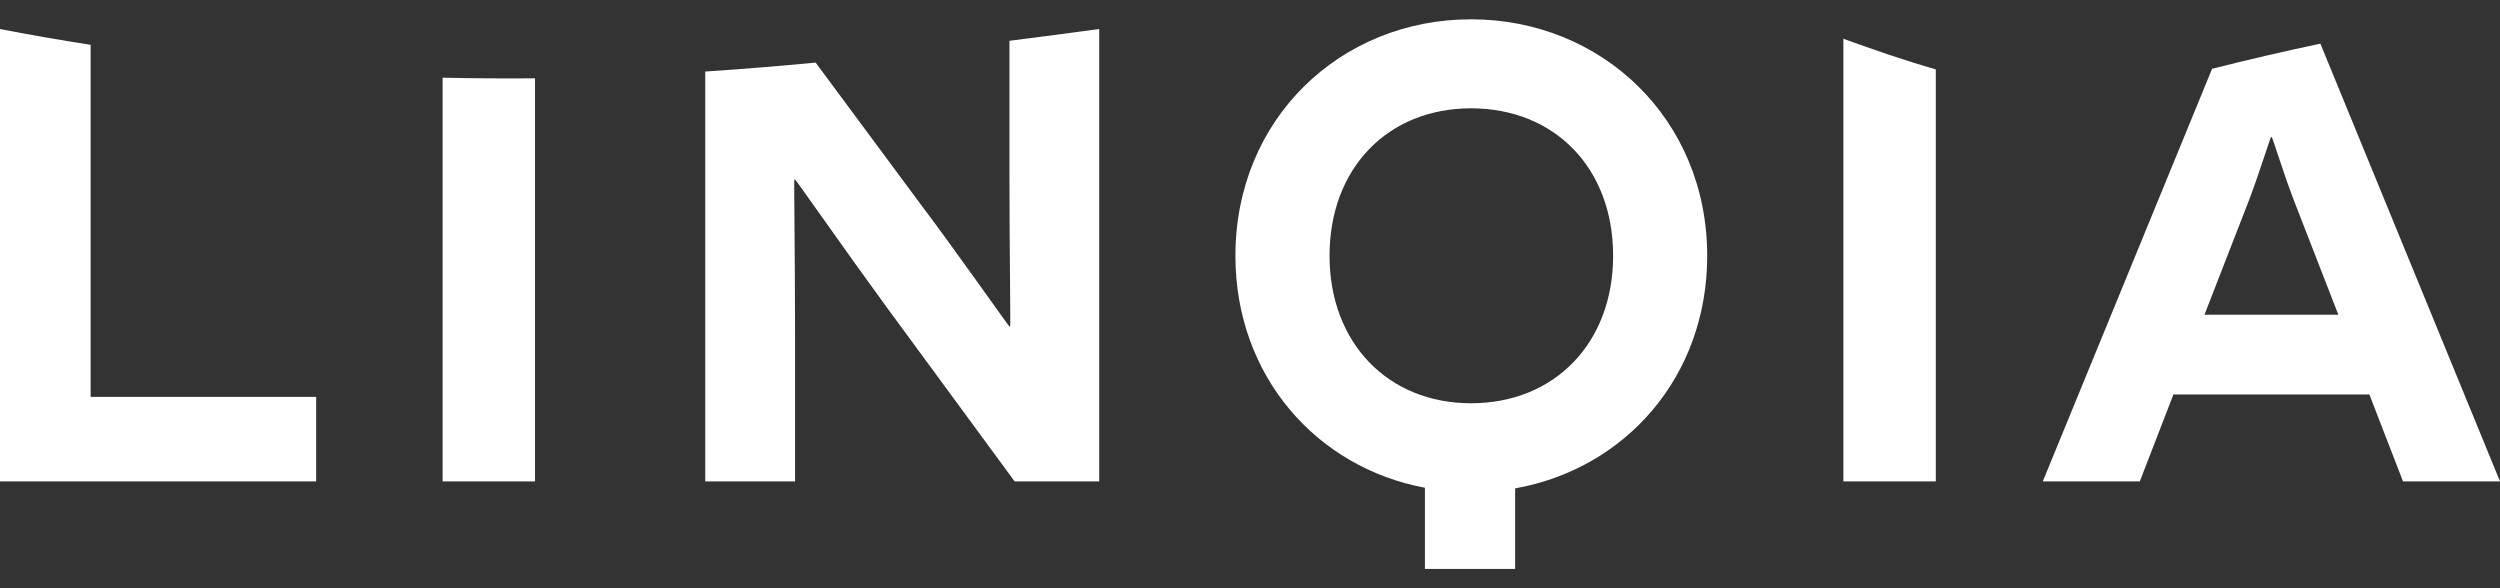 <svg width="119" height="28" viewBox="0 0 119 28" fill="none" xmlns="http://www.w3.org/2000/svg" preserveAspectRatio="xMinYMid meet" style="">
<rect x="0" y="0" width="119" height="28" fill="#333333" stroke="none"/>
<path fill-rule="evenodd" clip-rule="evenodd" d="M0 22.913H15.049V18.891H4.313V2.133C2.845 1.906 1.408 1.654 0 1.382V22.913Z" fill="white"/>
<path fill-rule="evenodd" clip-rule="evenodd" d="M21.068 3.698V22.914H25.467V3.728C23.982 3.74 22.515 3.73 21.068 3.698Z" fill="white"/>
<path fill-rule="evenodd" clip-rule="evenodd" d="M48.05 8.387C48.05 12.027 48.112 15.542 48.081 15.542H48.05C48.019 15.542 45.314 11.687 43.838 9.744L38.824 2.979C37.134 3.139 35.458 3.279 33.804 3.389C33.725 3.395 33.648 3.398 33.57 3.403V22.913H37.844V15.944C37.844 11.656 37.782 8.541 37.813 8.541H37.844C37.874 8.541 40.242 11.934 42.178 14.586L48.296 22.913H52.323V1.382C50.893 1.575 49.468 1.761 48.05 1.941V8.387Z" fill="white"/>
<path fill-rule="evenodd" clip-rule="evenodd" d="M70.02 19.195C66.066 19.195 63.286 16.319 63.286 12.175C63.286 8.001 66.066 5.156 70.02 5.156C74.005 5.156 76.785 8.001 76.785 12.175C76.785 16.319 74.005 19.195 70.02 19.195ZM70.019 0.919C63.81 0.919 58.806 5.651 58.806 12.176C58.806 17.897 62.667 22.257 67.826 23.216V27.081H72.12V23.247C77.341 22.319 81.263 17.959 81.263 12.176C81.263 5.651 76.228 0.919 70.019 0.919Z" fill="white"/>
<path fill-rule="evenodd" clip-rule="evenodd" d="M87.745 22.914H92.144V3.302C90.669 2.882 89.21 2.373 87.745 1.846V22.914Z" fill="white"/>
<path fill-rule="evenodd" clip-rule="evenodd" d="M108.134 6.524C108.165 6.524 108.719 8.315 109.181 9.518L111.305 14.981H104.933L107.057 9.518C107.518 8.315 108.072 6.524 108.103 6.524H108.134ZM97.237 22.913H101.855L103.455 18.777H112.782L114.383 22.913H119L110.45 2.077C108.744 2.44 107.026 2.835 105.295 3.275L97.237 22.913Z" fill="white"/>
</svg>